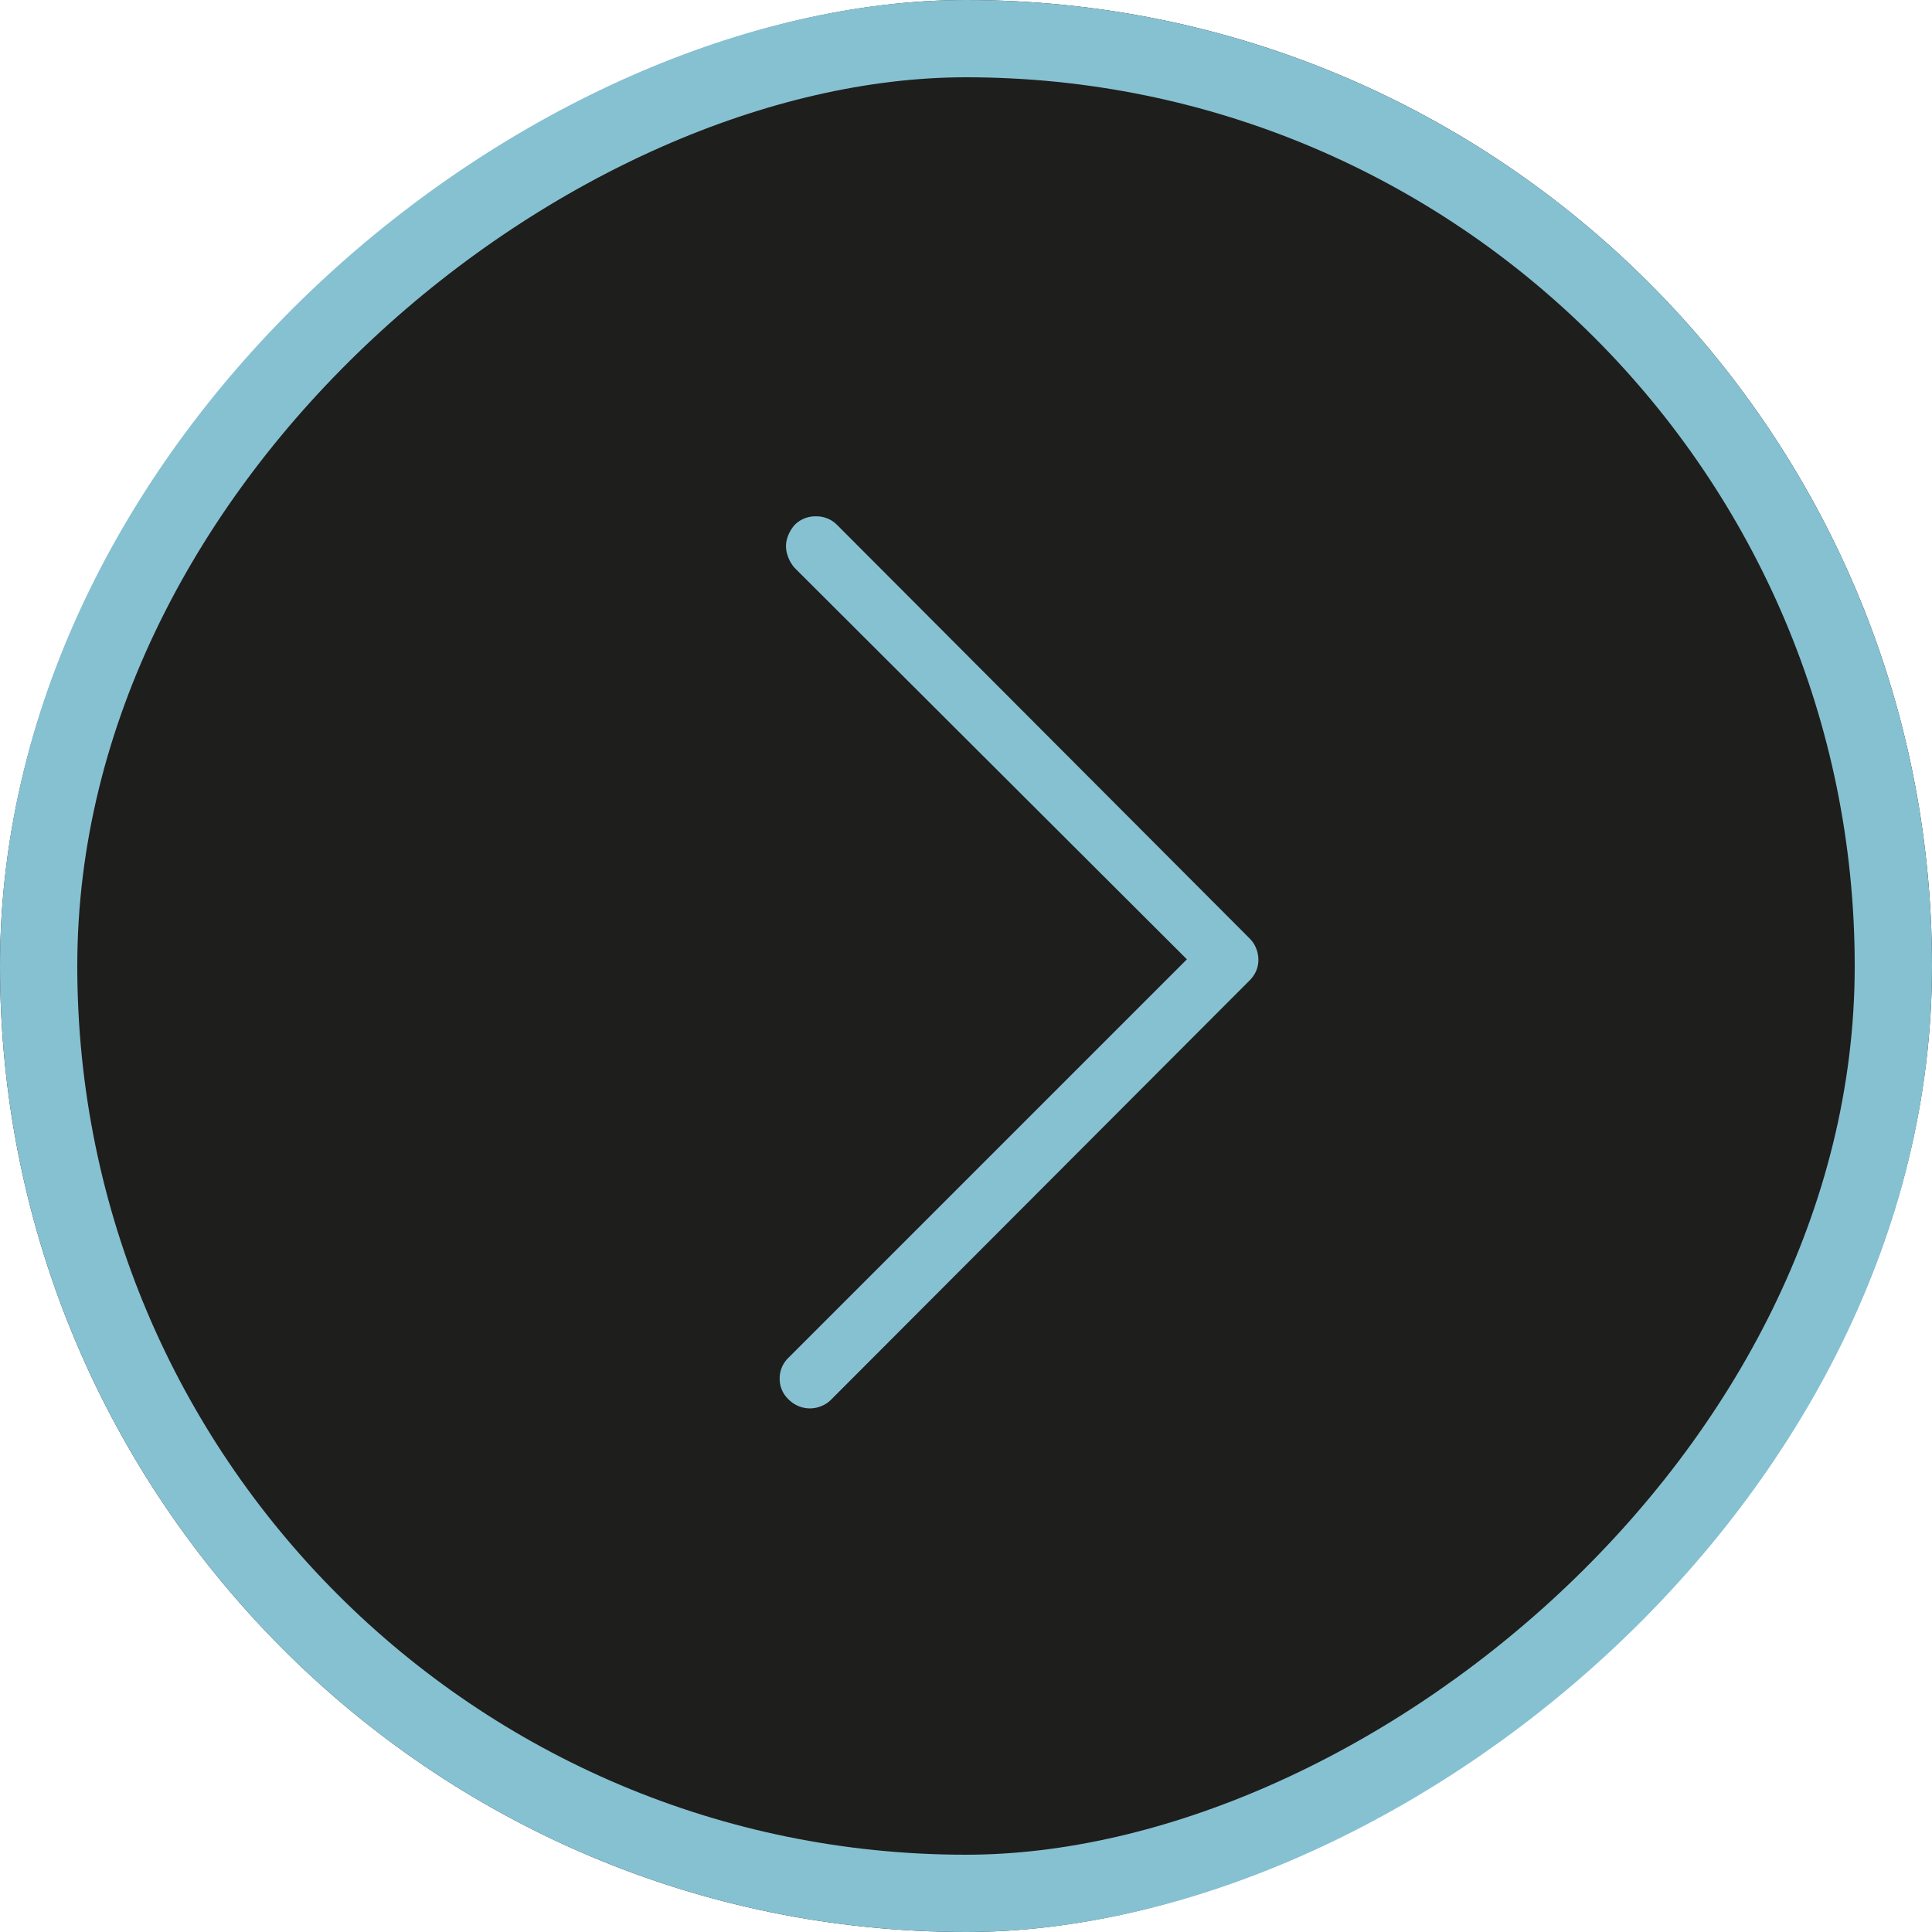 <?xml version="1.0" encoding="UTF-8"?> <svg xmlns="http://www.w3.org/2000/svg" width="50" height="50" viewBox="0 0 50 50"><g fill="#1e1e1c" stroke="#86c1d2" stroke-width="2px" transform="translate(50) rotate(90)"><rect width="50" height="50" stroke="none" rx="25"></rect><rect width="48" height="48" x="1" y="1" fill="none" rx="24"></rect></g><path fill="#86c1d2" d="M.79 23.086a.776.776 0 0 1-.553-.226.724.724 0 0 1-.237-.541.737.737 0 0 1 .226-.542l10.313-10.313L.384 1.331A.93.93 0 0 1 .192.97a.7.7 0 0 1 0-.395.942.942 0 0 1 .192-.349A.75.75 0 0 1 .937 0a.75.75 0 0 1 .553.226l10.674 10.7a.74.74 0 0 1 .169.259.809.809 0 0 1 .056.293.722.722 0 0 1-.056.282.778.778 0 0 1-.169.248L1.331 22.86a.74.74 0 0 1-.259.169.781.781 0 0 1-.282.057z" transform="translate(20.178 13.363)"></path></svg> 
